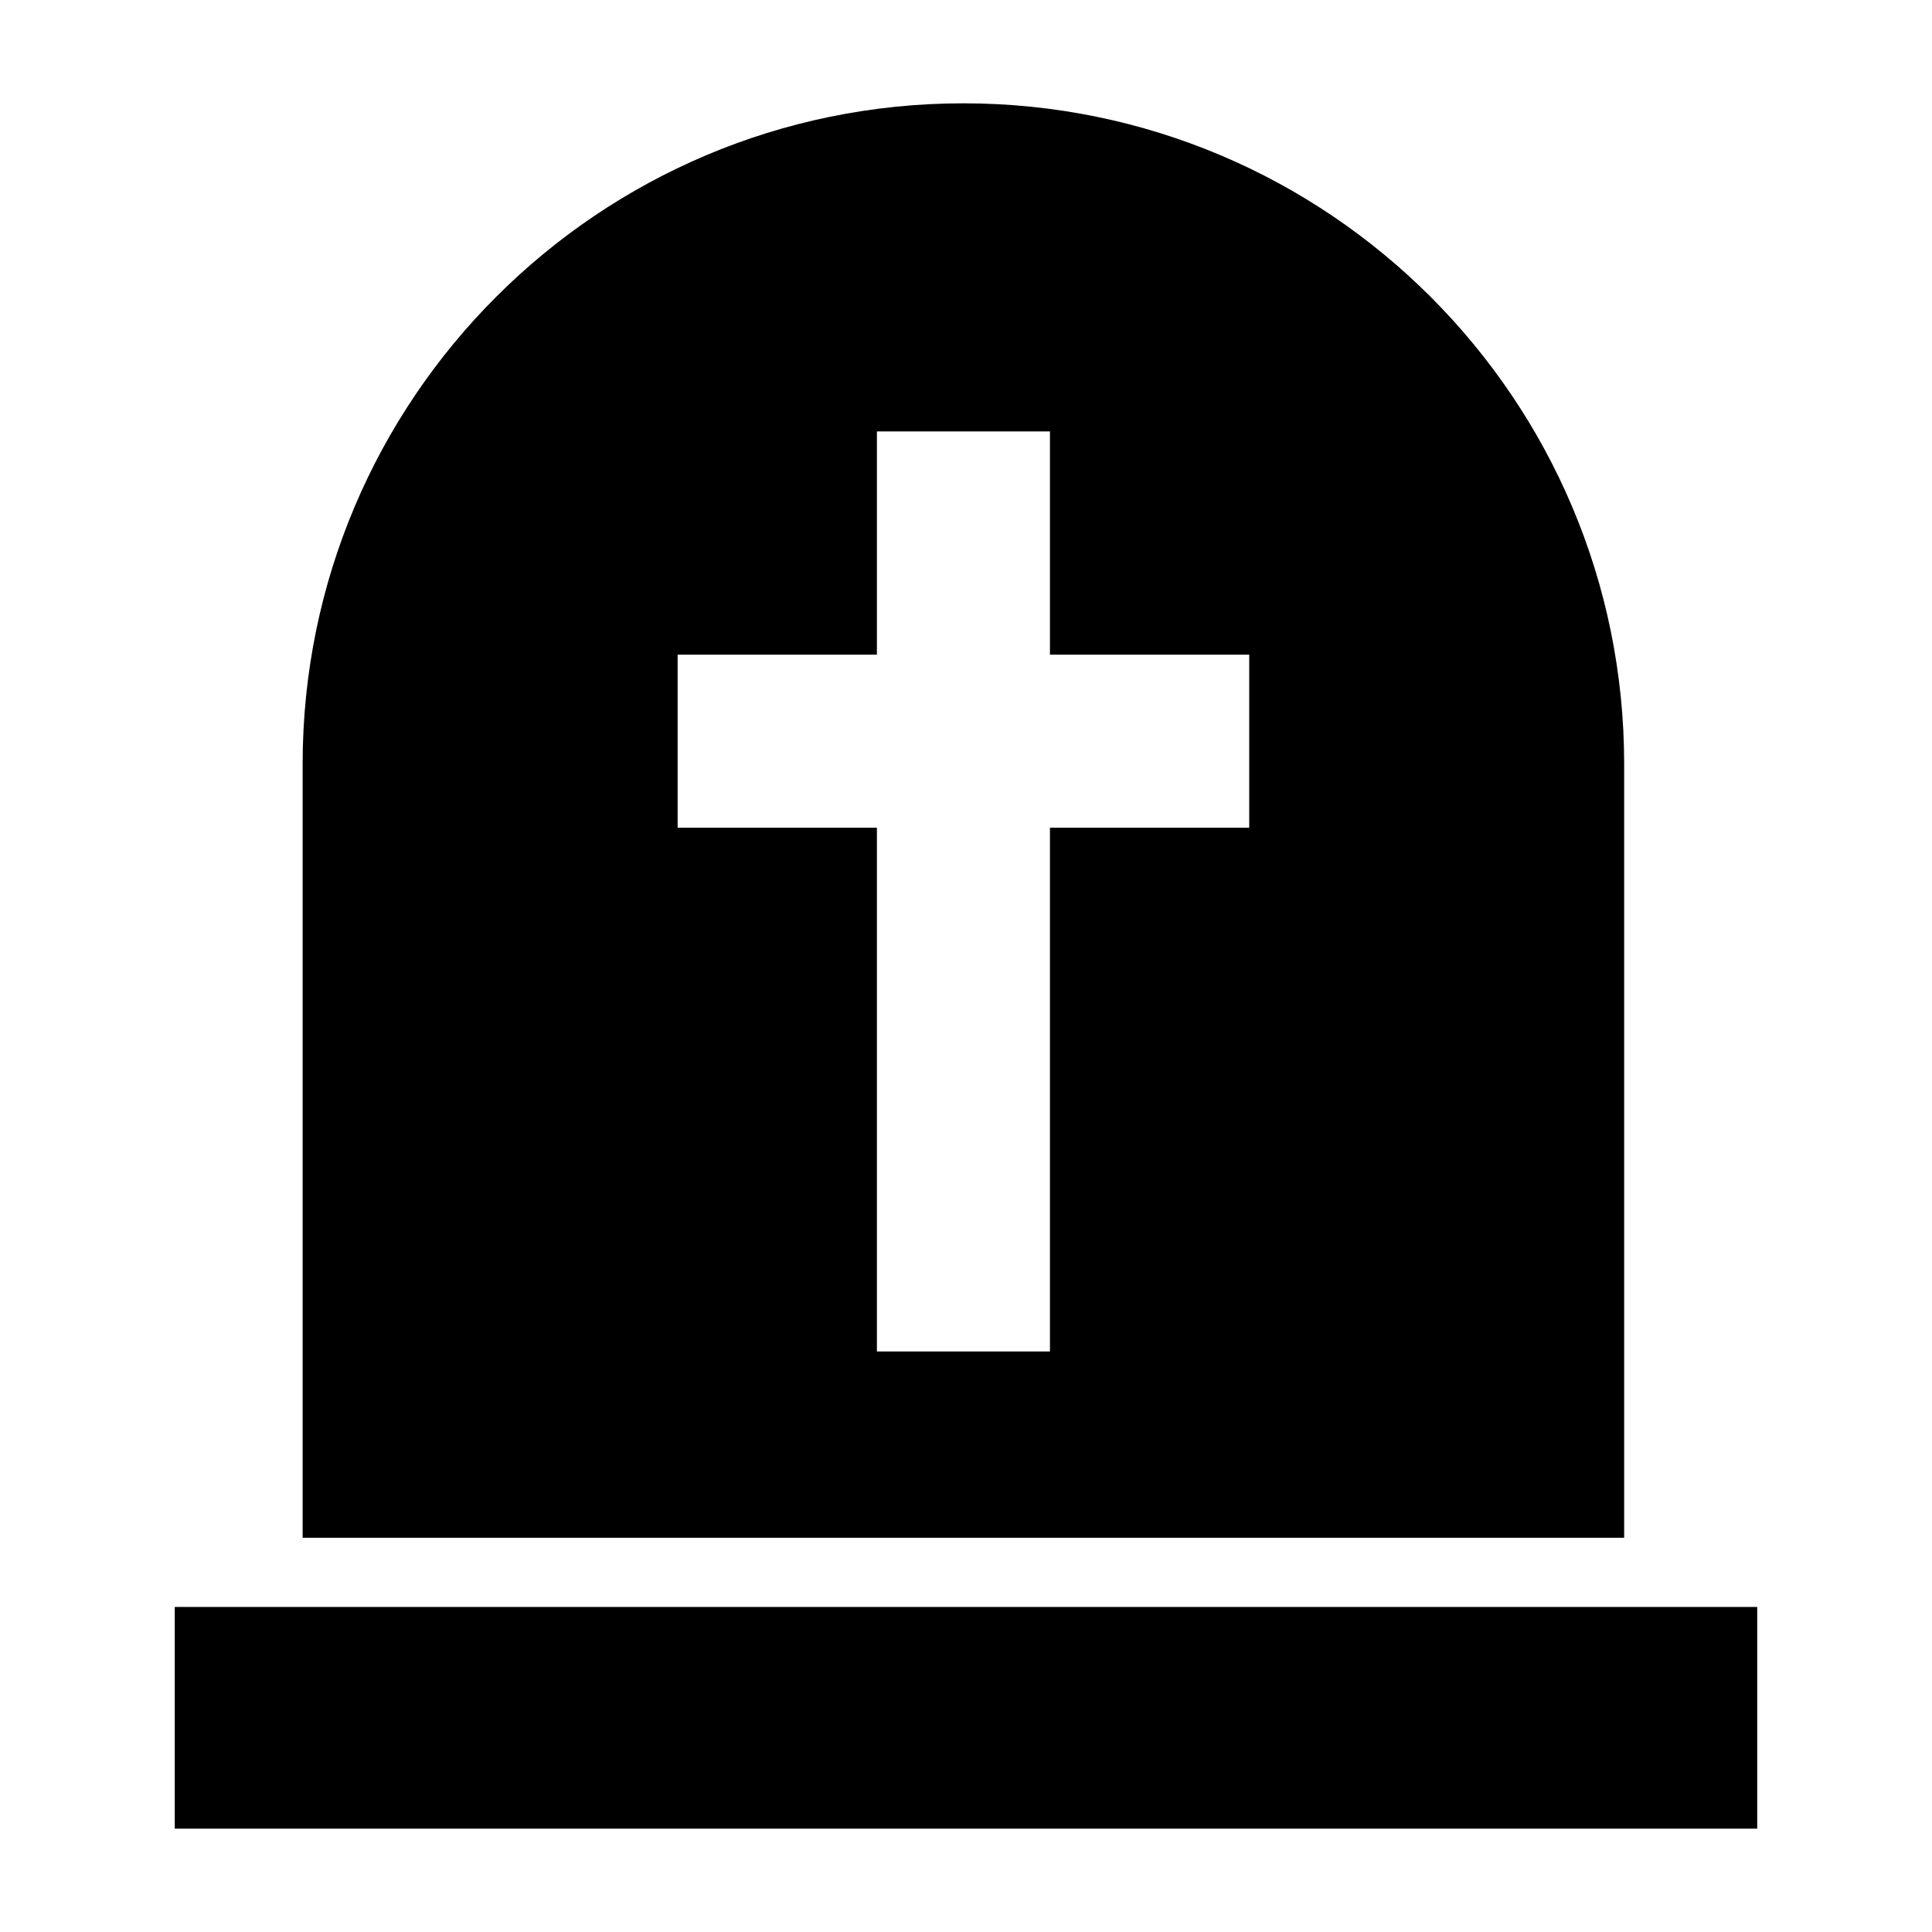 <?xml version="1.0" encoding="UTF-8"?>
<!-- The Best Svg Icon site in the world: iconSvg.co, Visit us! https://iconsvg.co -->
<svg fill="#000000" width="800px" height="800px" version="1.1" viewBox="144 144 512 512" xmlns="http://www.w3.org/2000/svg">
 <g>
  <path d="m574.42 551.53v-205.04c0-96.711-78.402-175.11-175.11-175.11-96.715 0-175.11 78.398-175.11 175.11v205.04zm-250.84-234.04h52.809v-59.16h45.859v59.16h52.809v45.859h-52.809v138.81h-45.859v-138.81h-52.809z"/>
  <path d="m190.31 569.86h419.37v58.754h-419.37z"/>
 </g>
</svg>